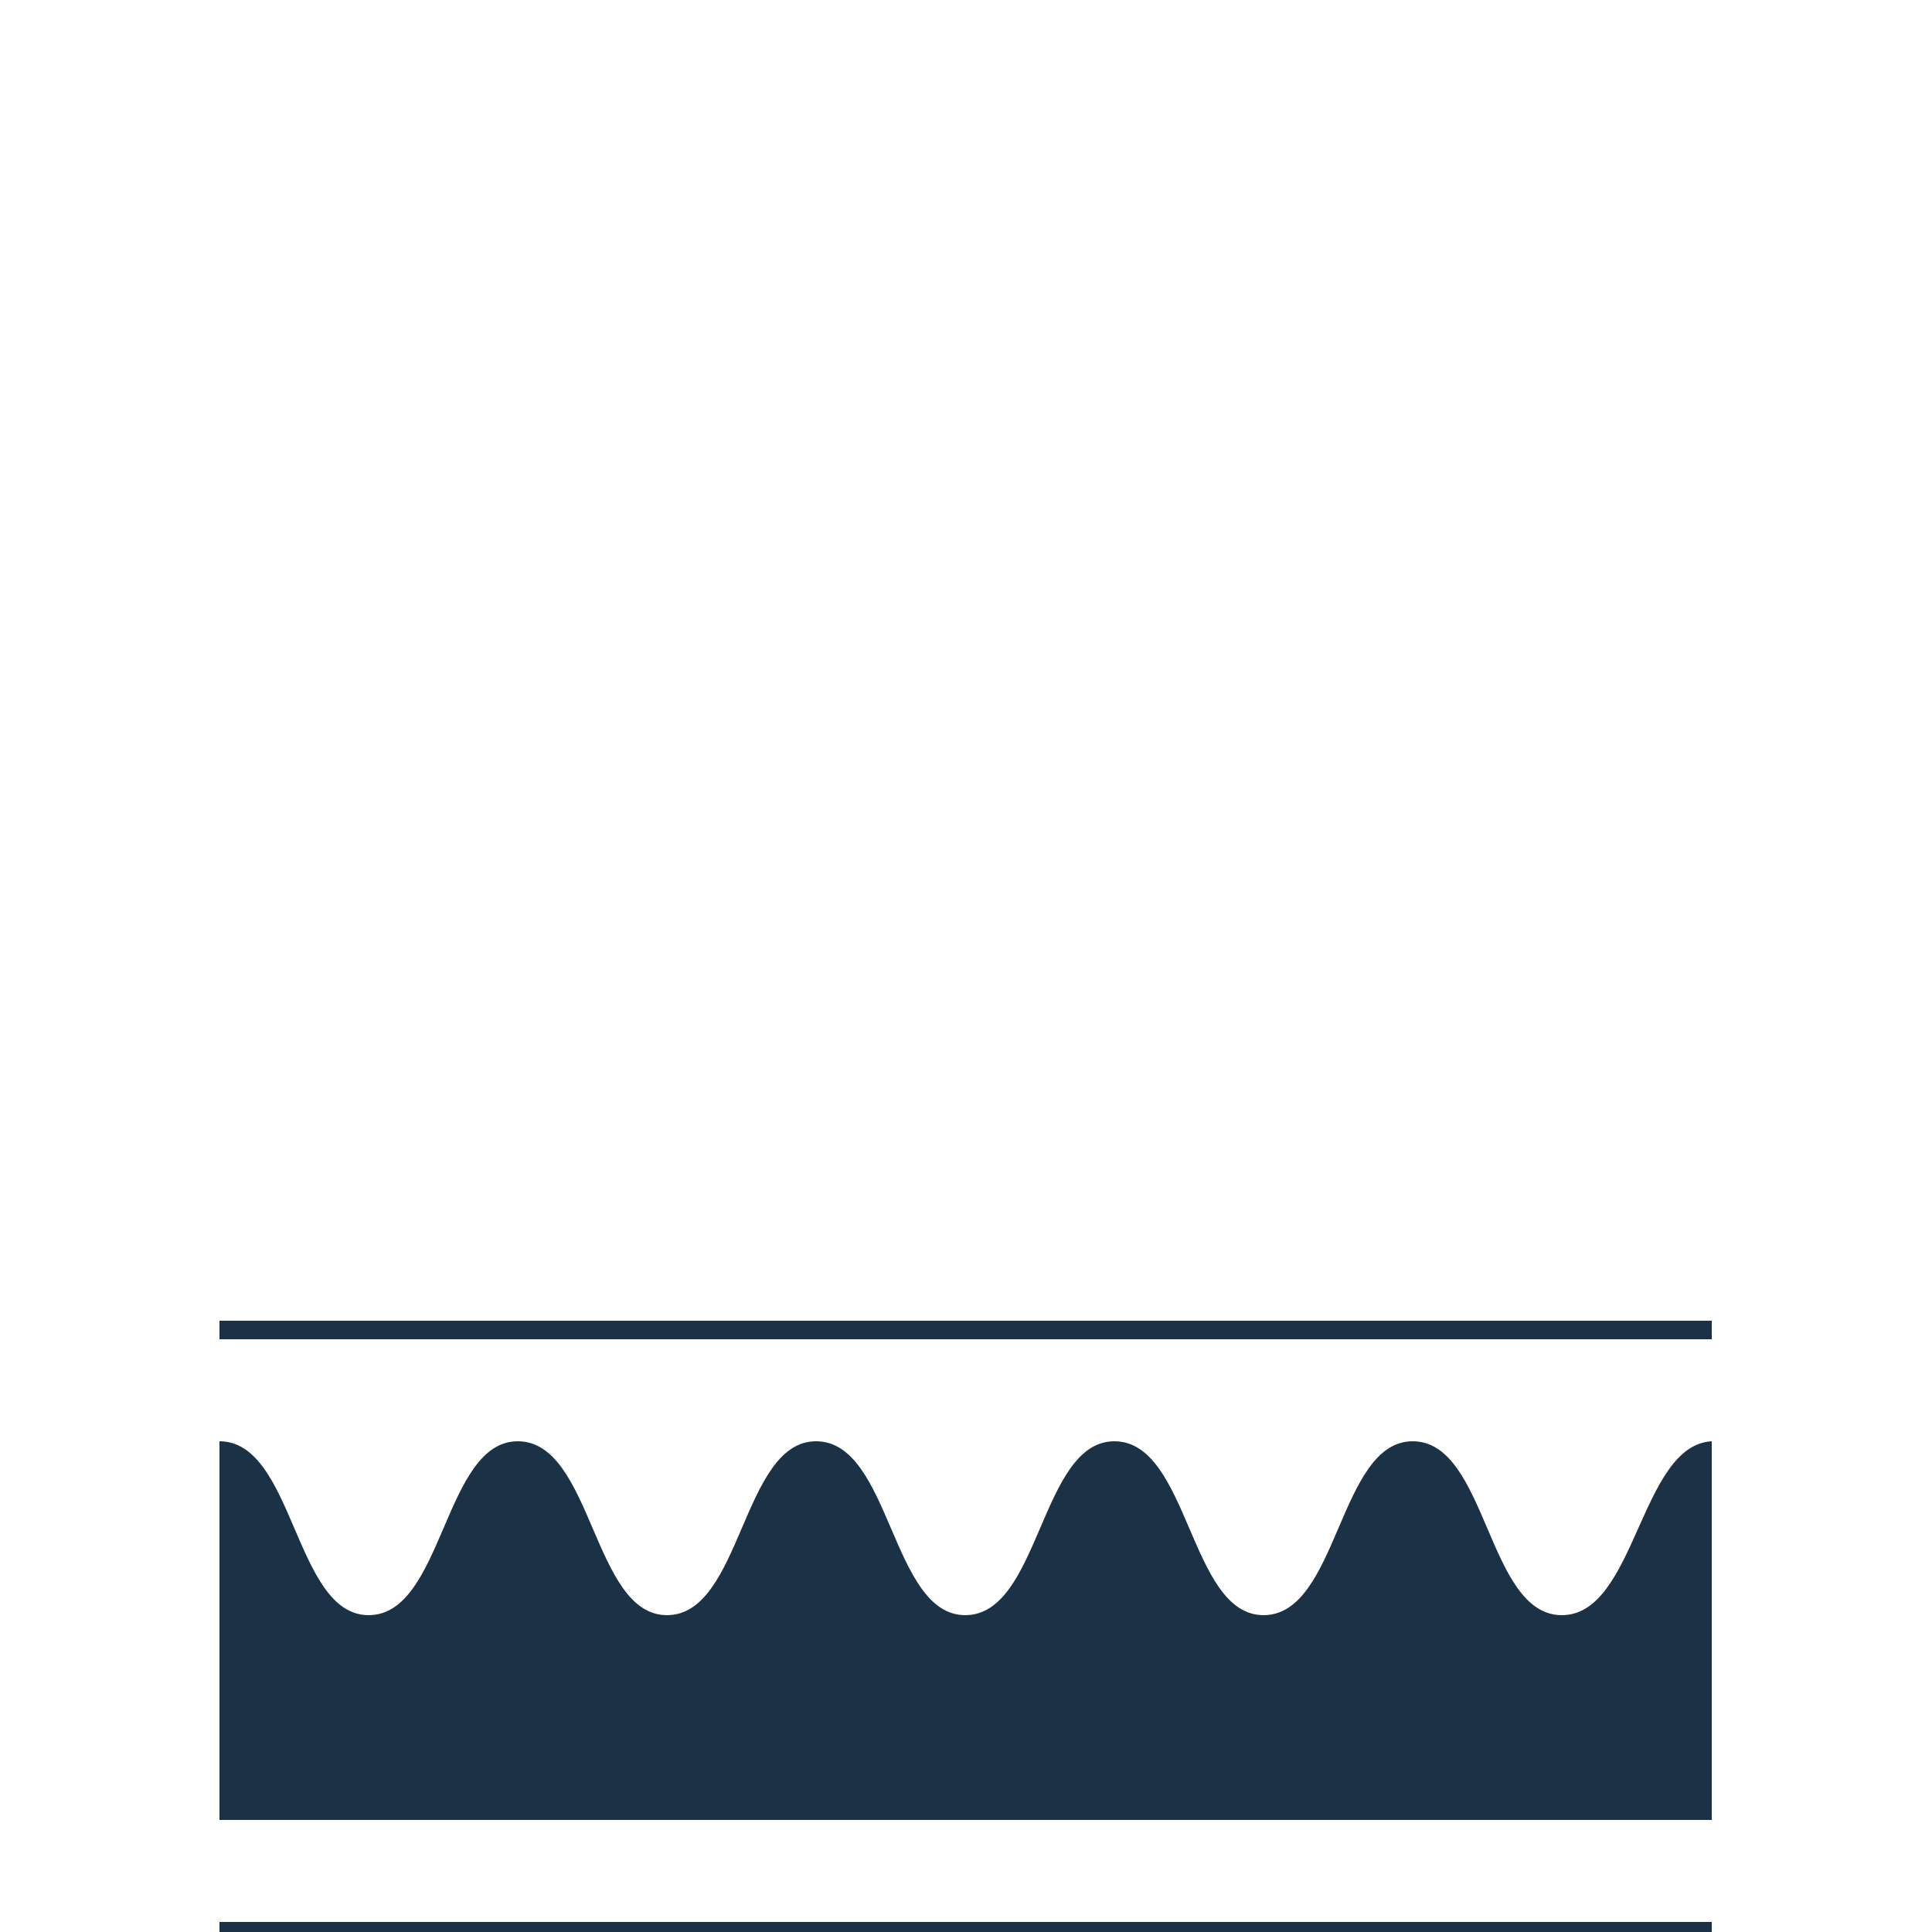 <?xml version="1.0" encoding="UTF-8" standalone="no"?>
<!-- Generator: Adobe Illustrator 20.0.0, SVG Export Plug-In . SVG Version: 6.00 Build 0)  -->

<svg
   xmlns:dc="http://purl.org/dc/elements/1.1/"
   xmlns:cc="http://creativecommons.org/ns#"
   xmlns:rdf="http://www.w3.org/1999/02/22-rdf-syntax-ns#"
   xmlns:svg="http://www.w3.org/2000/svg"
   xmlns="http://www.w3.org/2000/svg"
   xmlns:sodipodi="http://sodipodi.sourceforge.net/DTD/sodipodi-0.dtd"
   xmlns:inkscape="http://www.inkscape.org/namespaces/inkscape"
   version="1.0"
   id="Layer_1"
   x="0px"
   y="0px"
   viewBox="0 0 250 250"
   style="enable-background:new 0 0 250 250;"
   xml:space="preserve"
   inkscape:version="0.91 r13725"
   sodipodi:docname="cool_sleep_b.svg"><defs
     id="defs17" /><sodipodi:namedview
     pagecolor="#ffffff"
     bordercolor="#666666"
     borderopacity="1"
     objecttolerance="10"
     gridtolerance="10"
     guidetolerance="10"
     inkscape:pageopacity="0"
     inkscape:pageshadow="2"
     inkscape:window-width="686"
     inkscape:window-height="480"
     id="namedview15"
     showgrid="false"
     inkscape:zoom="0.944"
     inkscape:cx="125"
     inkscape:cy="125"
     inkscape:window-x="0"
     inkscape:window-y="0"
     inkscape:window-maximized="0"
     inkscape:current-layer="Layer_1" /><style
     type="text/css"
     id="style3">
	.st0{fill:#1B3246;}
	.st1{fill-rule:evenodd;clip-rule:evenodd;fill:#1B3246;}
	.st2{fill:#263248;}
	.st3{fill-rule:evenodd;clip-rule:evenodd;fill:#263248;}
</style><g
     id="g5"
     transform="translate(0,86)"><rect
       x="28.4"
       y="162.7"
       class="st0"
       width="193.1"
       height="2.4"
       id="rect7"
       style="fill:#1b3246" /><rect
       x="28.4"
       y="84.9"
       class="st0"
       width="193.1"
       height="2.4"
       id="rect9"
       style="fill:#1b3246" /><path
       class="st0"
       d="m 221.5,100.5 0,0 c 0.1,0 -0.1,0 0,0 l 0,0 z"
       id="path11"
       inkscape:connector-curvature="0"
       style="fill:#1b3246" /><path
       class="st0"
       d="m 221.5,100.5 c -9.3,0.5 -9.8,22.5 -19.4,22.5 -9.7,0 -9.6,-22.5 -19.3,-22.5 -9.6,0 -9.6,22.5 -19.3,22.5 -9.6,0 -9.6,-22.5 -19.3,-22.5 -9.6,0 -9.6,22.5 -19.3,22.5 -9.6,0 -9.6,-22.5 -19.3,-22.5 -9.6,0 -9.6,22.5 -19.3,22.5 -9.6,0 -9.6,-22.5 -19.3,-22.5 -9.6,0 -9.6,22.5 -19.3,22.5 -9.6,0 -9.6,-22.5 -19.3,-22.5 l 0,49 193.1,0 0,-49 z"
       id="path13"
       inkscape:connector-curvature="0"
       style="fill:#1b3246" /></g></svg>